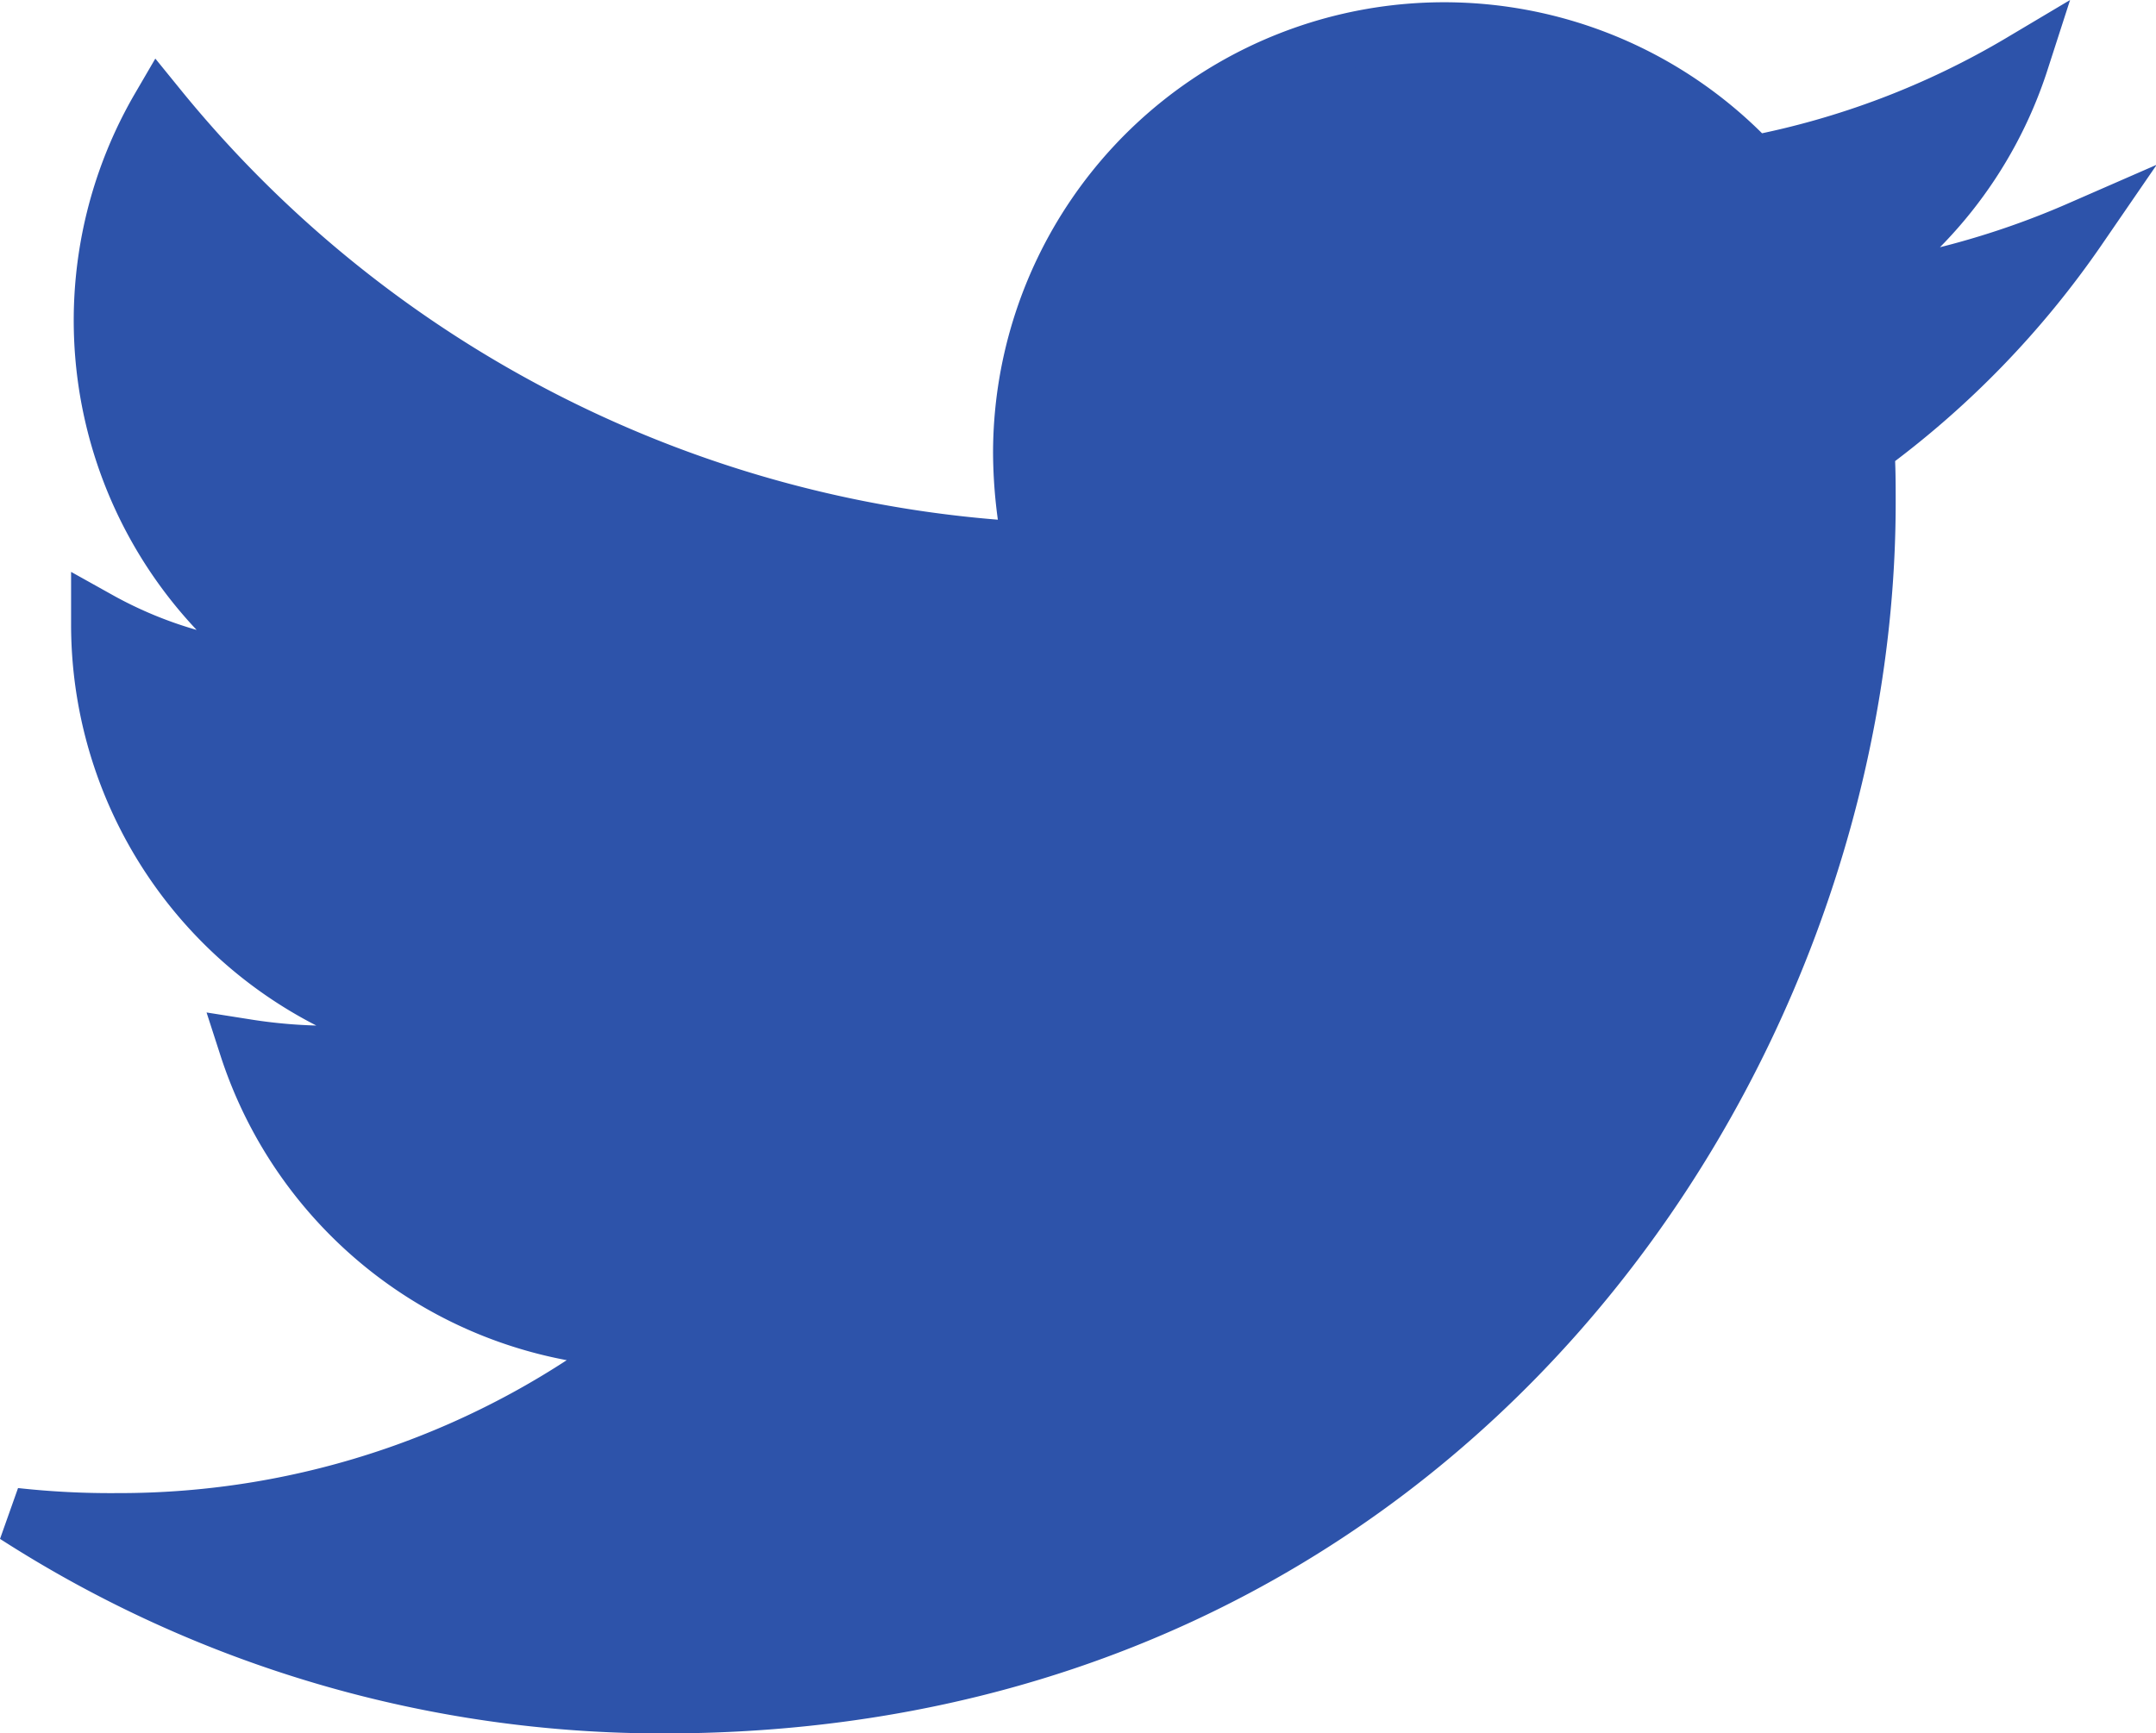 <svg xmlns="http://www.w3.org/2000/svg" width="38.91" height="31.29" viewBox="0 0 38.91 31.29">
  <path id="Icon_awesome-twitter" data-name="Icon awesome-twitter" d="M33.417,10.92c.024.331.024.662.024.993,0,10.091-7.681,21.719-21.719,21.719A21.571,21.571,0,0,1,0,30.2a15.791,15.791,0,0,0,1.843.094,15.288,15.288,0,0,0,9.477-3.261,7.647,7.647,0,0,1-7.137-5.294,9.626,9.626,0,0,0,1.442.118,8.073,8.073,0,0,0,2.009-.26A7.634,7.634,0,0,1,1.512,14.11v-.094a7.688,7.688,0,0,0,3.45.969A7.645,7.645,0,0,1,2.6,4.775a21.7,21.7,0,0,0,15.74,7.988,8.617,8.617,0,0,1-.189-1.749A7.641,7.641,0,0,1,31.361,5.791a15.029,15.029,0,0,0,4.845-1.843A7.613,7.613,0,0,1,32.85,8.155a15.3,15.3,0,0,0,4.4-1.182,16.409,16.409,0,0,1-3.828,3.947Z" transform="translate(0.271 -2.841)" fill="#2d53aa" stroke="#2d53aa" stroke-width="1"/>
</svg>
